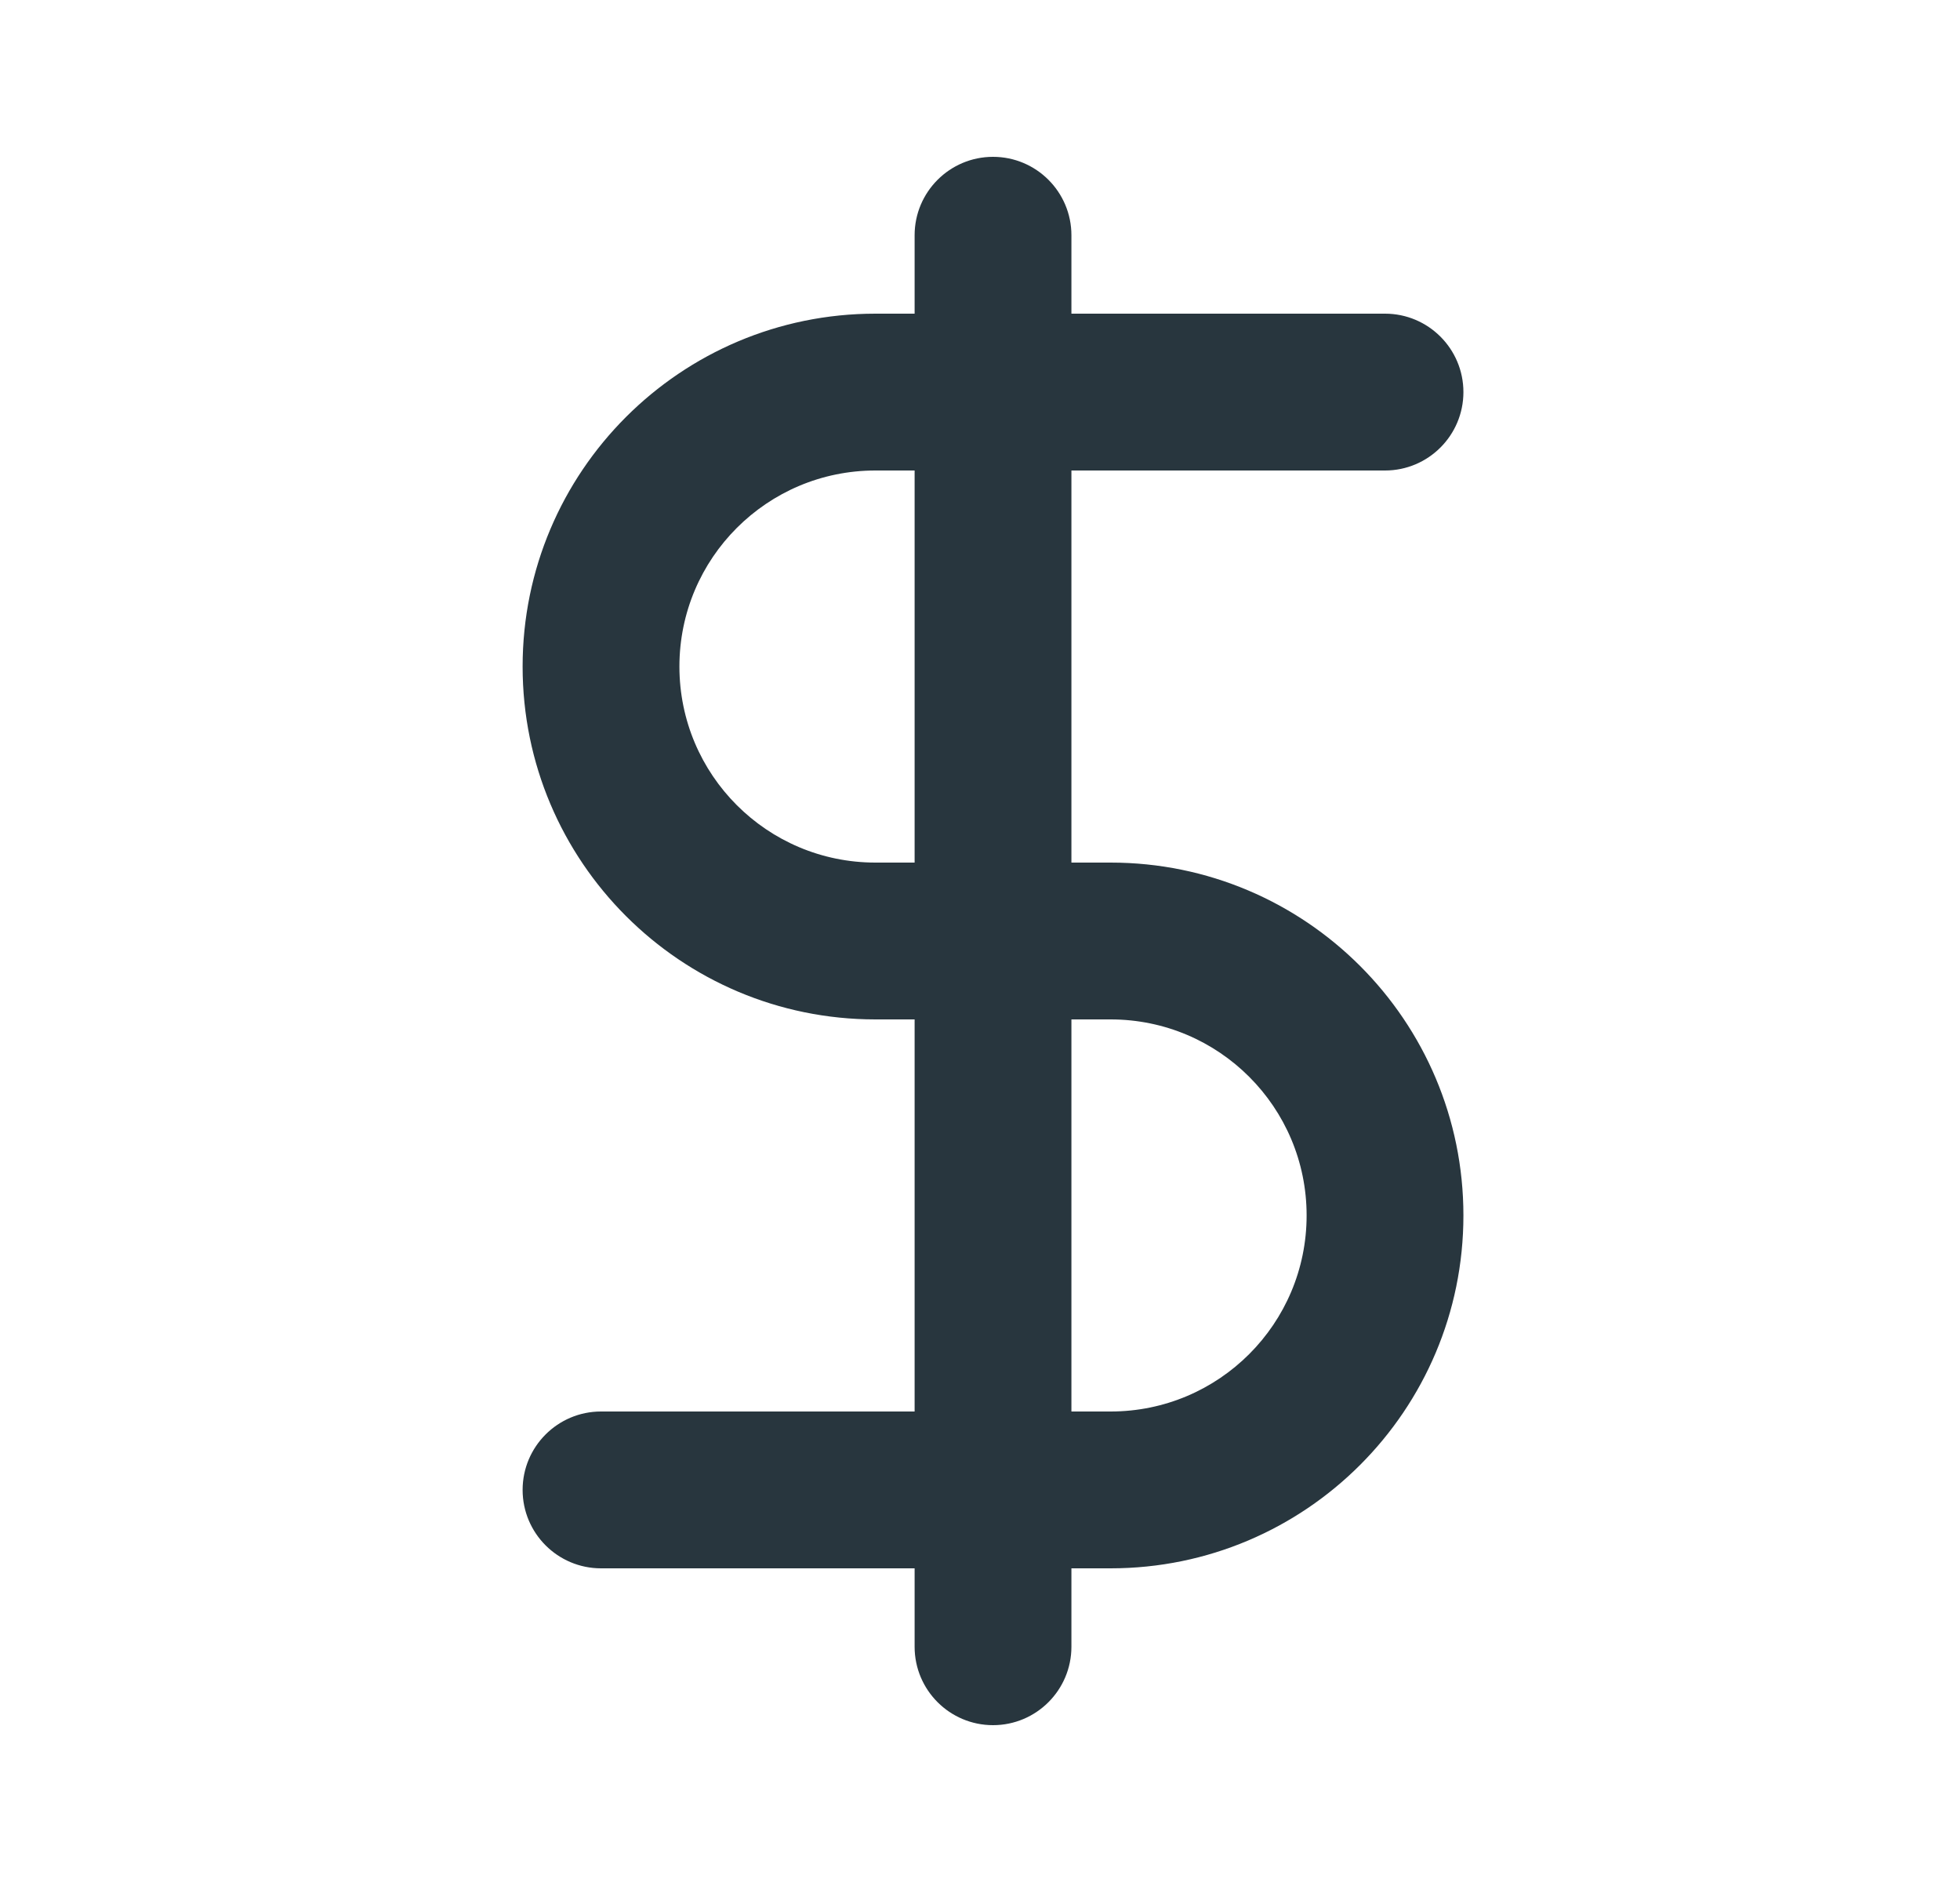 <svg xmlns="http://www.w3.org/2000/svg" width="25" height="24" viewBox="0 0 25 24" fill="none"><path fill-rule="evenodd" clip-rule="evenodd" d="M12.666 2C13.218 2 13.666 2.448 13.666 3V4H17.666C18.218 4 18.666 4.448 18.666 5C18.666 5.552 18.218 6 17.666 6H13.666V11H14.166C16.651 11 18.666 13.015 18.666 15.5C18.666 17.985 16.651 20 14.166 20H13.666V21C13.666 21.552 13.218 22 12.666 22C12.114 22 11.666 21.552 11.666 21V20H7.666C7.114 20 6.666 19.552 6.666 19C6.666 18.448 7.114 18 7.666 18H11.666V13H11.166C8.681 13 6.666 10.985 6.666 8.5C6.666 6.015 8.681 4 11.166 4H11.666V3C11.666 2.448 12.114 2 12.666 2ZM11.666 6H11.166C9.785 6 8.666 7.119 8.666 8.5C8.666 9.881 9.785 11 11.166 11H11.666L11.666 6ZM13.666 13V18H14.166C15.547 18 16.666 16.881 16.666 15.5C16.666 14.119 15.547 13 14.166 13H13.666Z" fill="#28363E"></path></svg>